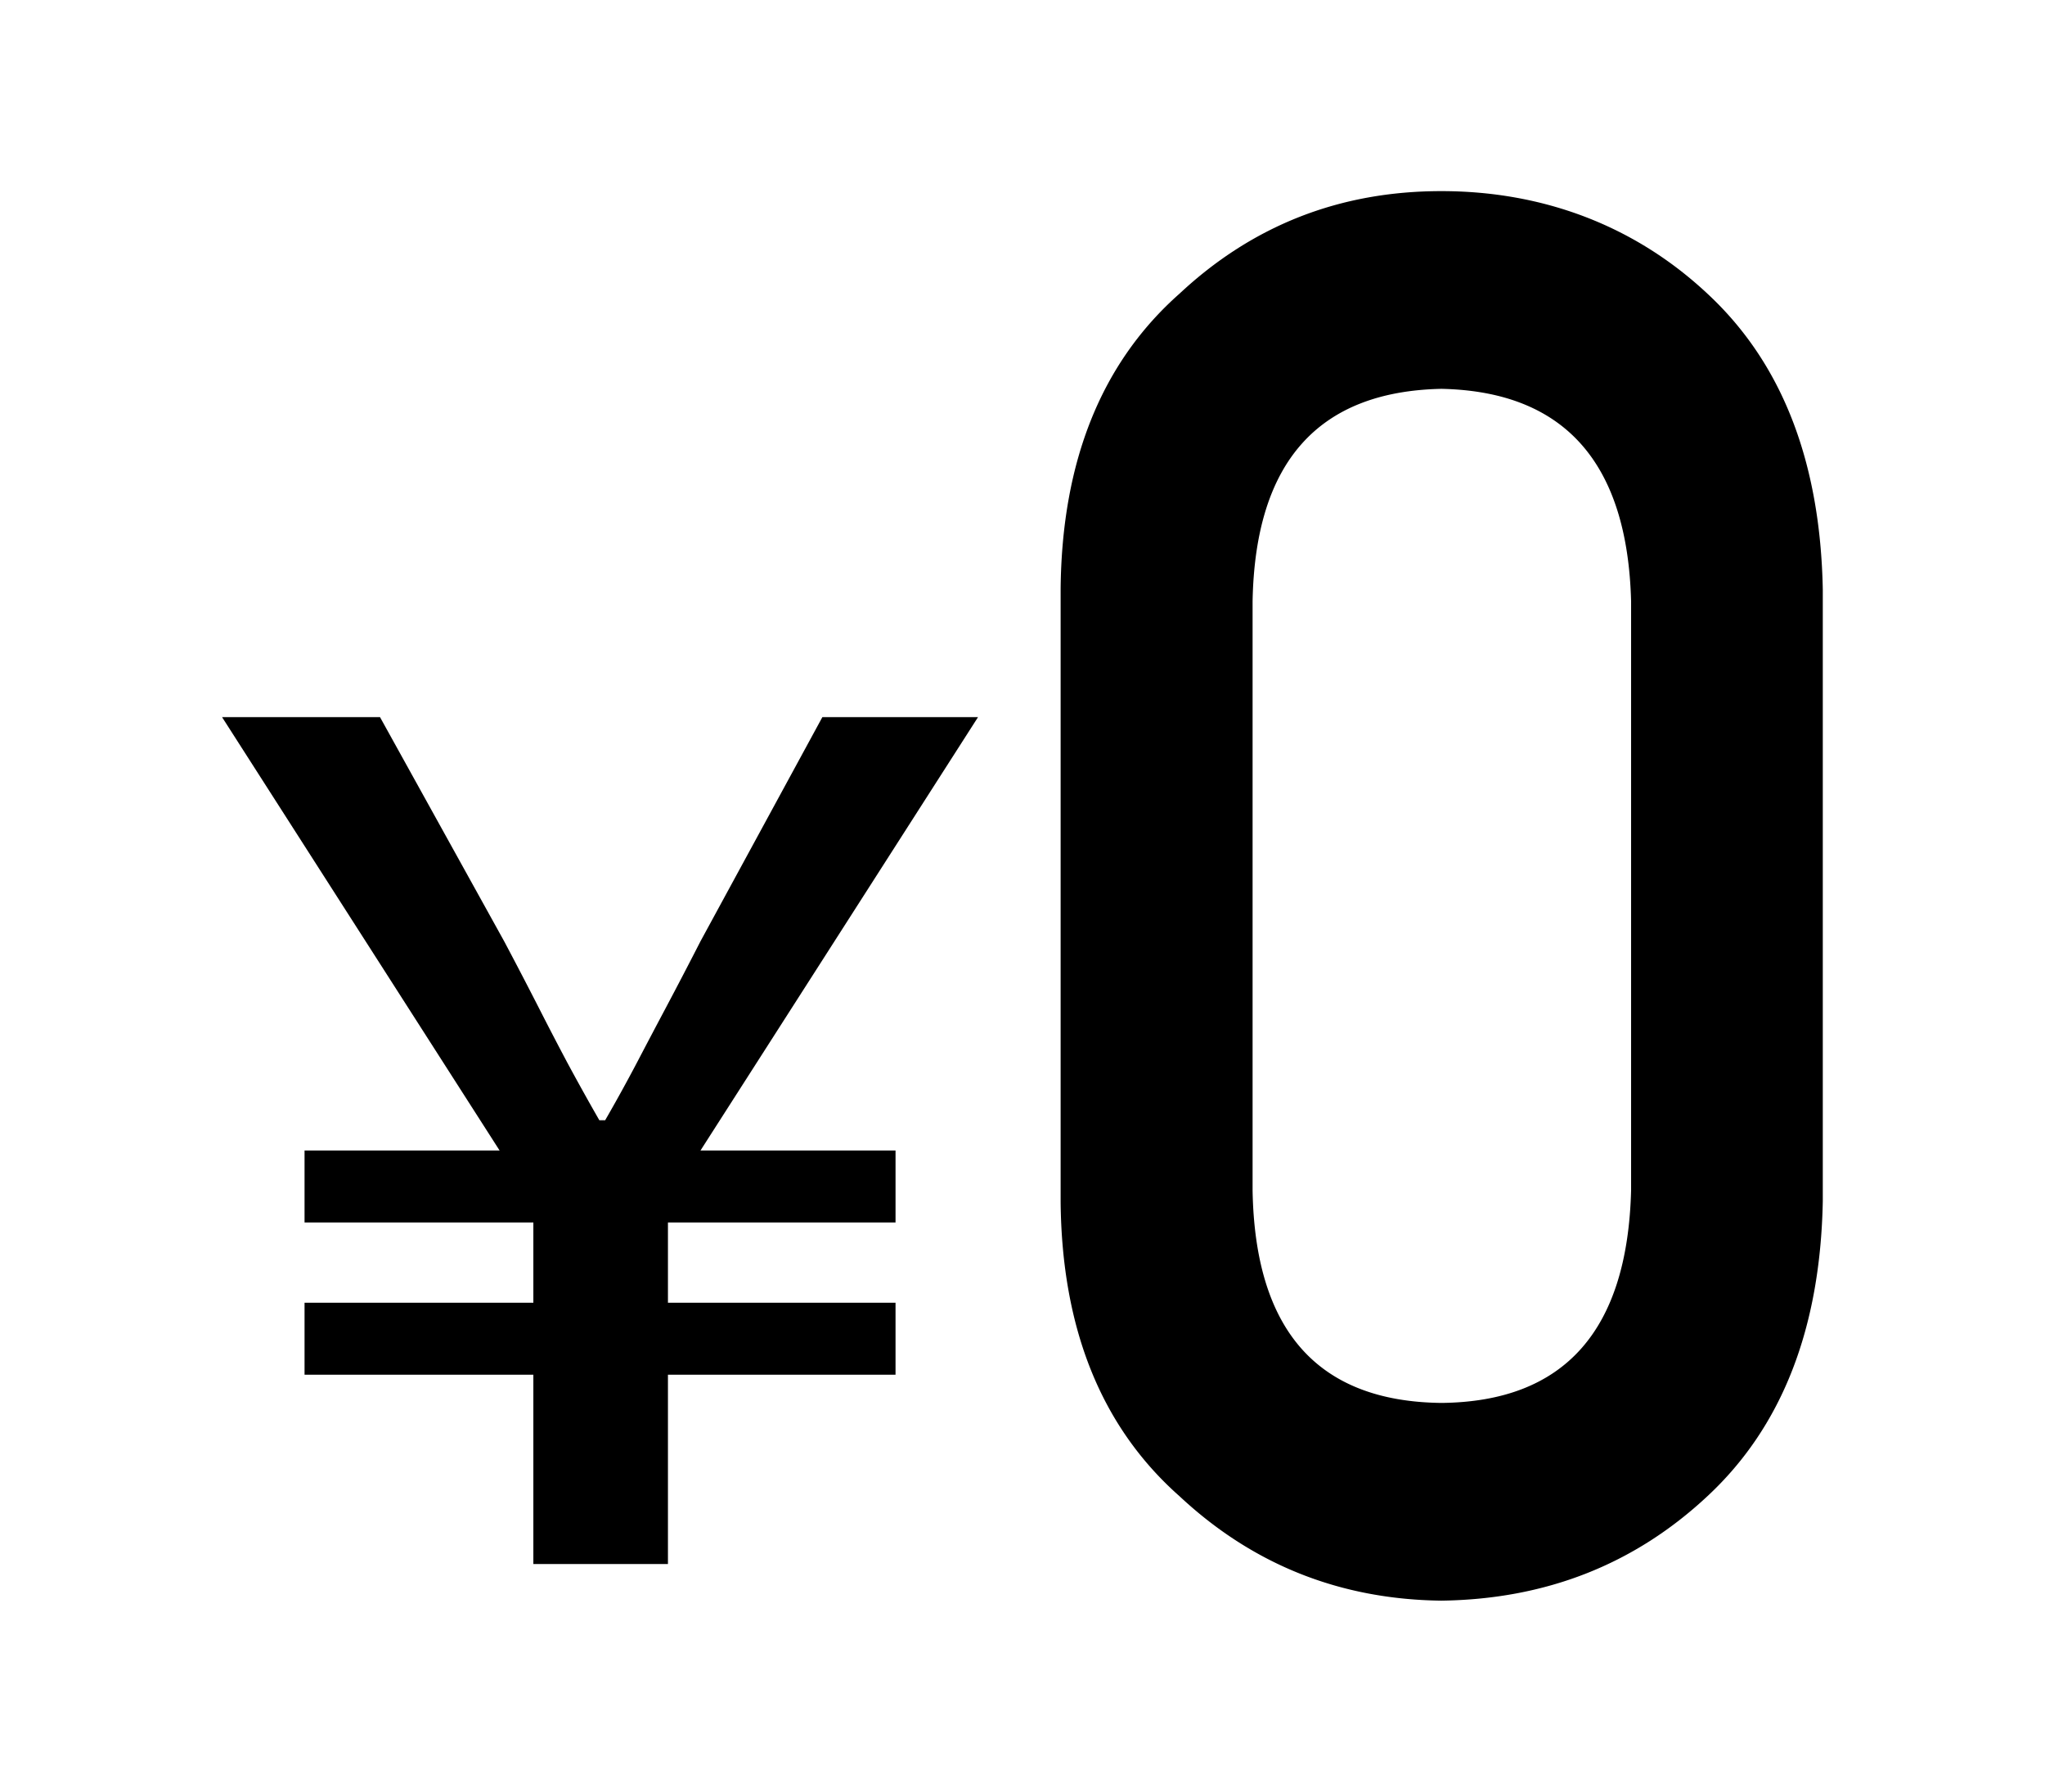 <svg width="194" height="170" fill="none" xmlns="http://www.w3.org/2000/svg"><g clip-path="url(#clip0_203_2452)" fill="color(display-p3 .267 .6 .847)"><path d="M100.617 55.881c.115-12.134 3.88-21.475 11.282-28.023 6.941-6.483 15.214-9.725 24.831-9.725 9.618 0 18.338 3.254 25.266 9.75 7.057 6.561 10.694 15.915 10.924 28.062v58.019c-.23 12.096-3.88 21.411-10.924 27.972-6.94 6.496-15.367 9.802-25.266 9.93-9.617-.115-17.89-3.421-24.831-9.905-7.402-6.547-11.167-15.85-11.282-27.933V55.881zm54.118 1.179c-.345-13.198-6.351-19.925-17.992-20.168-11.705.243-17.672 6.957-17.916 20.168v55.879c.231 13.326 6.198 20.04 17.916 20.168 11.653-.115 17.647-6.842 17.992-20.168v-55.88zM50.597 148.393v-17.964H28.891v-6.83h21.706v-7.611H28.891v-6.829h18.505L21.066 68.04H36.05l11.78 21.27a459.24 459.24 0 013.355 6.446 336.955 336.955 0 002.638 5.074 235.916 235.916 0 003.035 5.458h.55a160.02 160.02 0 003.036-5.509 900.652 900.652 0 012.702-5.126 487.104 487.104 0 003.304-6.342l11.564-21.27H92.78l-26.329 41.118h18.505v6.829H63.365v7.611h21.59v6.83h-21.59v17.964h-12.78.012z"/></g><defs><clipPath id="clip0_203_2452"><path fill="#fff" transform="translate(21.066 18.133)" d="M0 0h151.867v133.733H0z"/></clipPath></defs></svg>